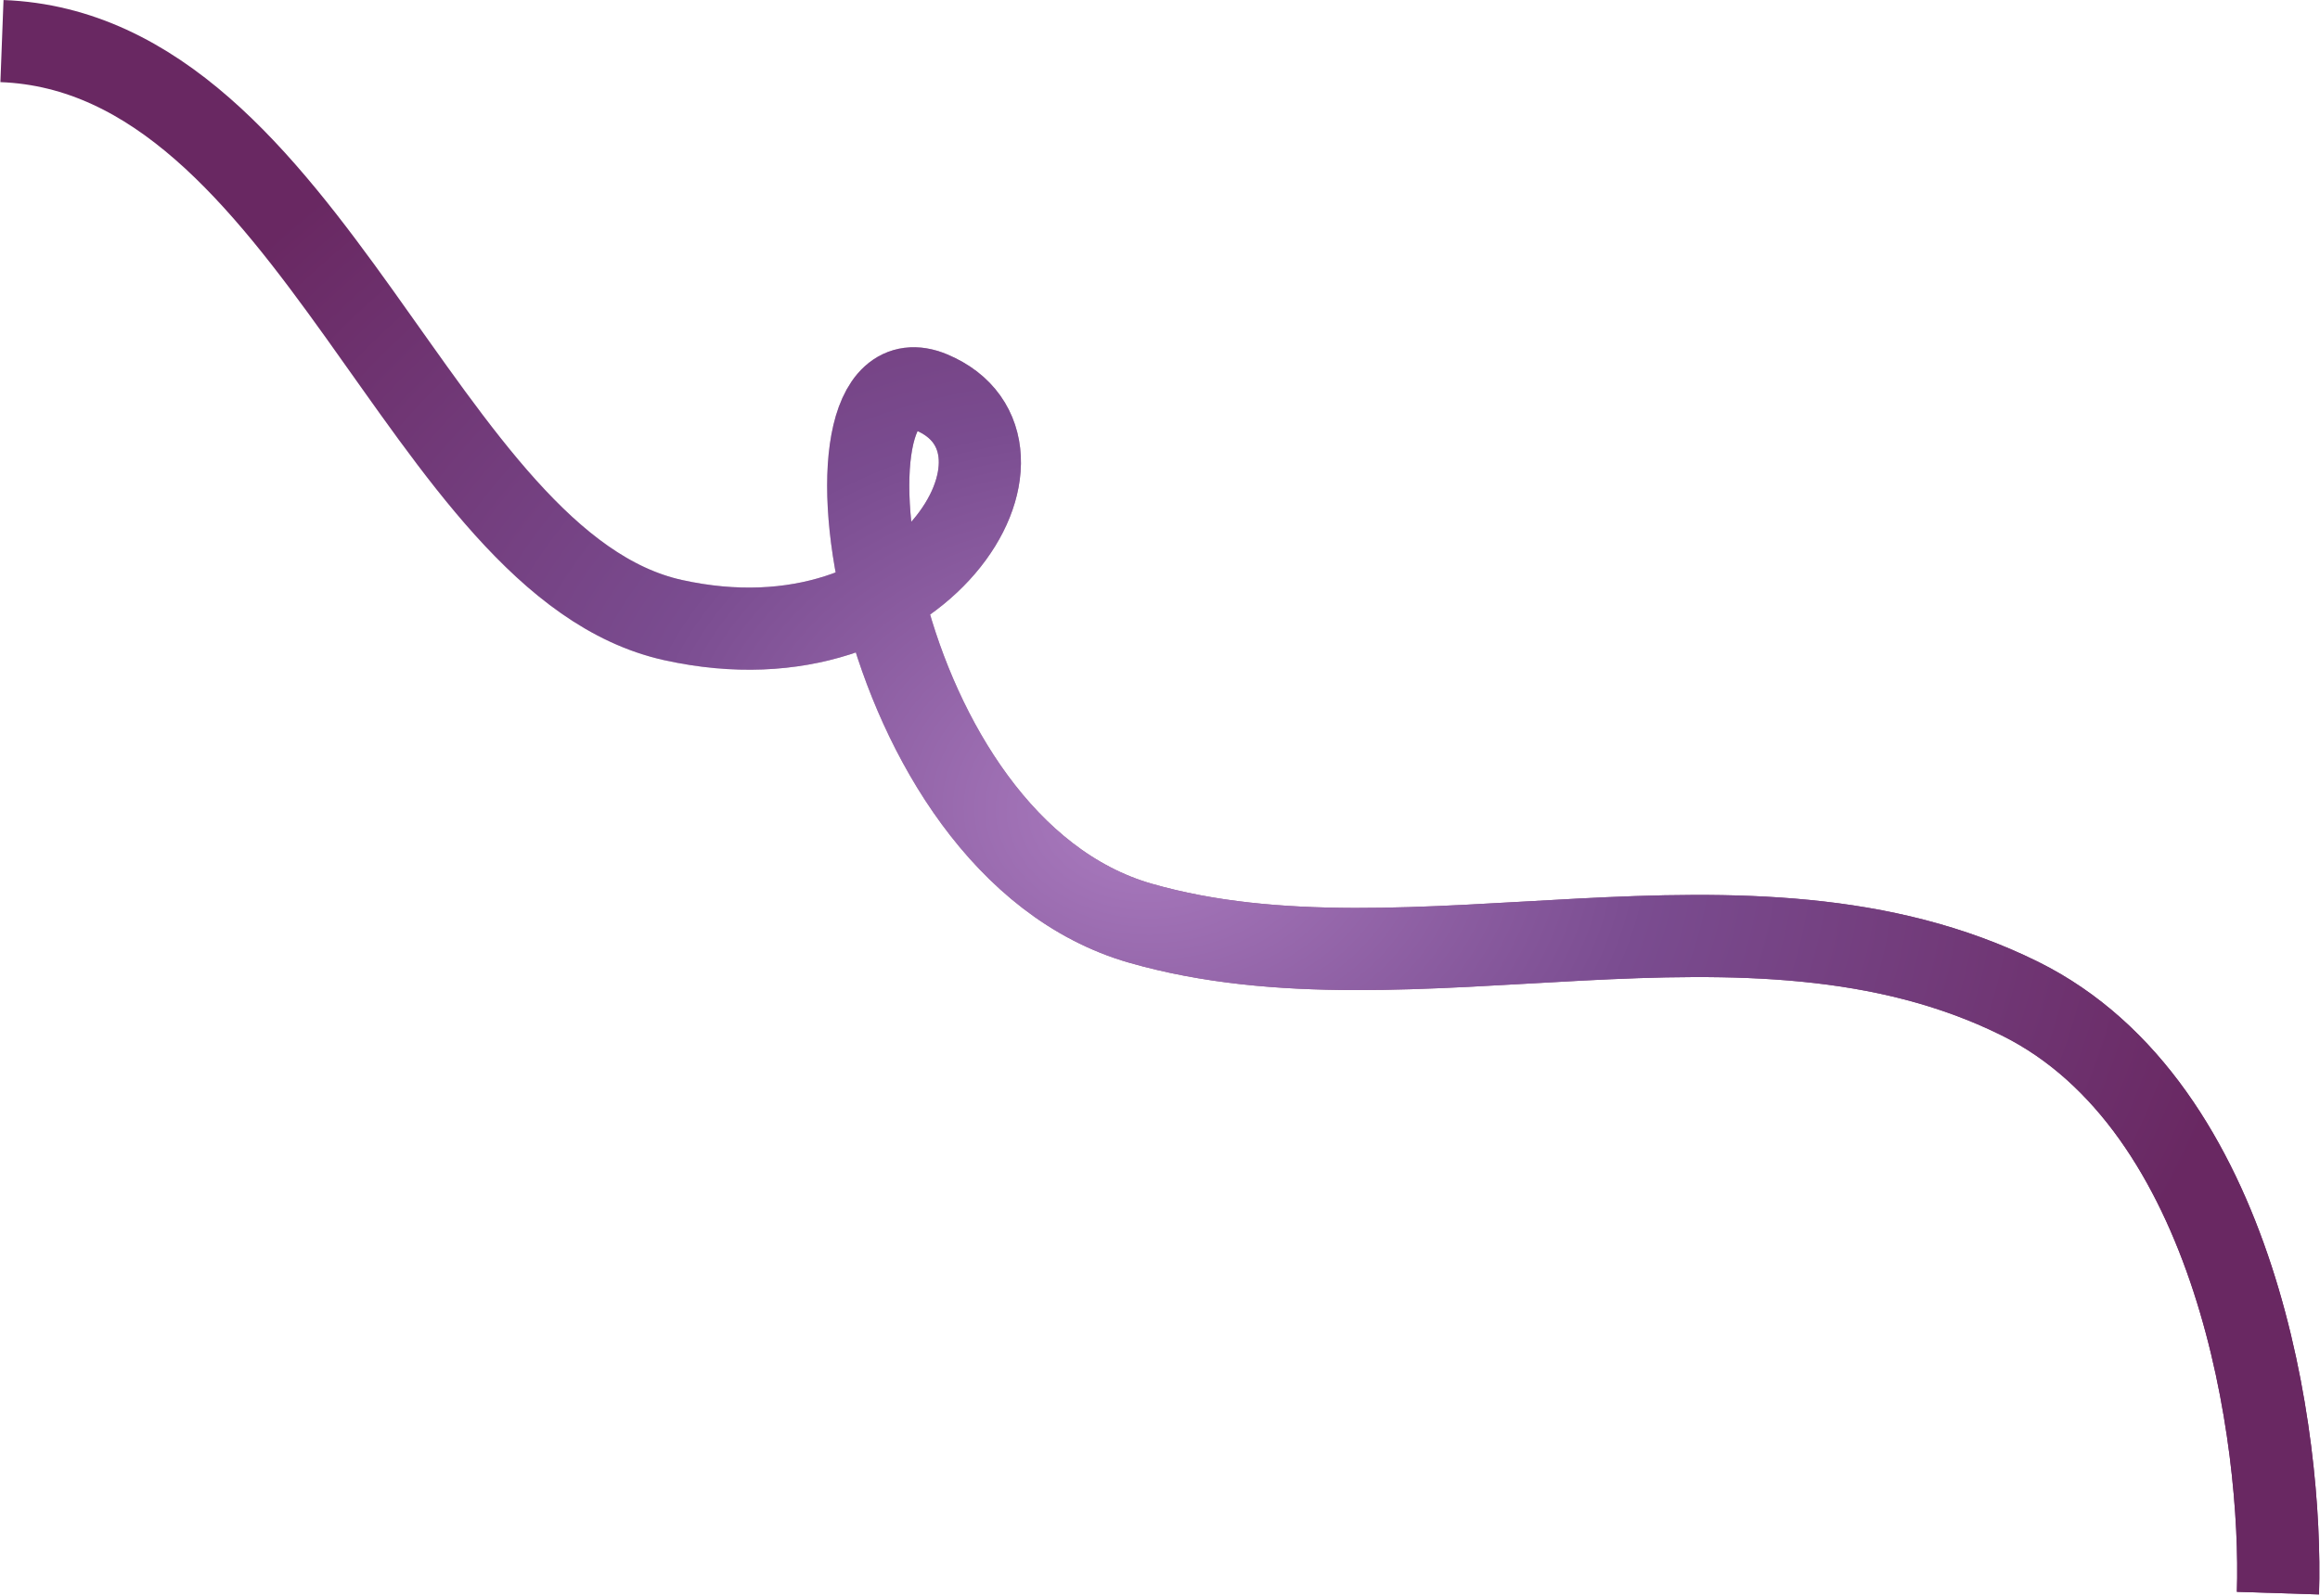 <svg width="1186" height="816" viewBox="0 0 1186 816" fill="none" xmlns="http://www.w3.org/2000/svg">
<path d="M1164.5 814.5C1167 736.167 1144.1 565.7 1032.5 510.5C893 441.5 722.5 512 583 472C443.5 432 411 173.5 476 200.5C541 227.5 472.5 345.5 344 317C215.5 288.5 159.5 27 1 21" stroke="url(#paint0_linear_240_101)" stroke-width="42"/>
<path d="M1164.5 814.5C1167 736.167 1144.1 565.7 1032.5 510.5C893 441.5 722.5 512 583 472C443.5 432 411 173.5 476 200.5C541 227.5 472.5 345.5 344 317C215.5 288.5 159.5 27 1 21" stroke="url(#paint1_radial_240_101)" stroke-width="42"/>
<defs>
<linearGradient id="paint0_linear_240_101" x1="197.5" y1="152.5" x2="1300.83" y2="472.74" gradientUnits="userSpaceOnUse">
<stop stop-color="#692862" stop-opacity="0"/>
<stop offset="0.401" stop-color="#692862" stop-opacity="0.7"/>
<stop offset="1" stop-color="#692862"/>
</linearGradient>
<radialGradient id="paint1_radial_240_101" cx="0" cy="0" r="1" gradientUnits="userSpaceOnUse" gradientTransform="translate(582.703 417.345) rotate(6.373) scale(571.459 434.689)">
<stop stop-color="#AB7CC0"/>
<stop offset="0.459" stop-color="#7A4C90"/>
<stop offset="1" stop-color="#692862"/>
</radialGradient>
</defs>
</svg>
